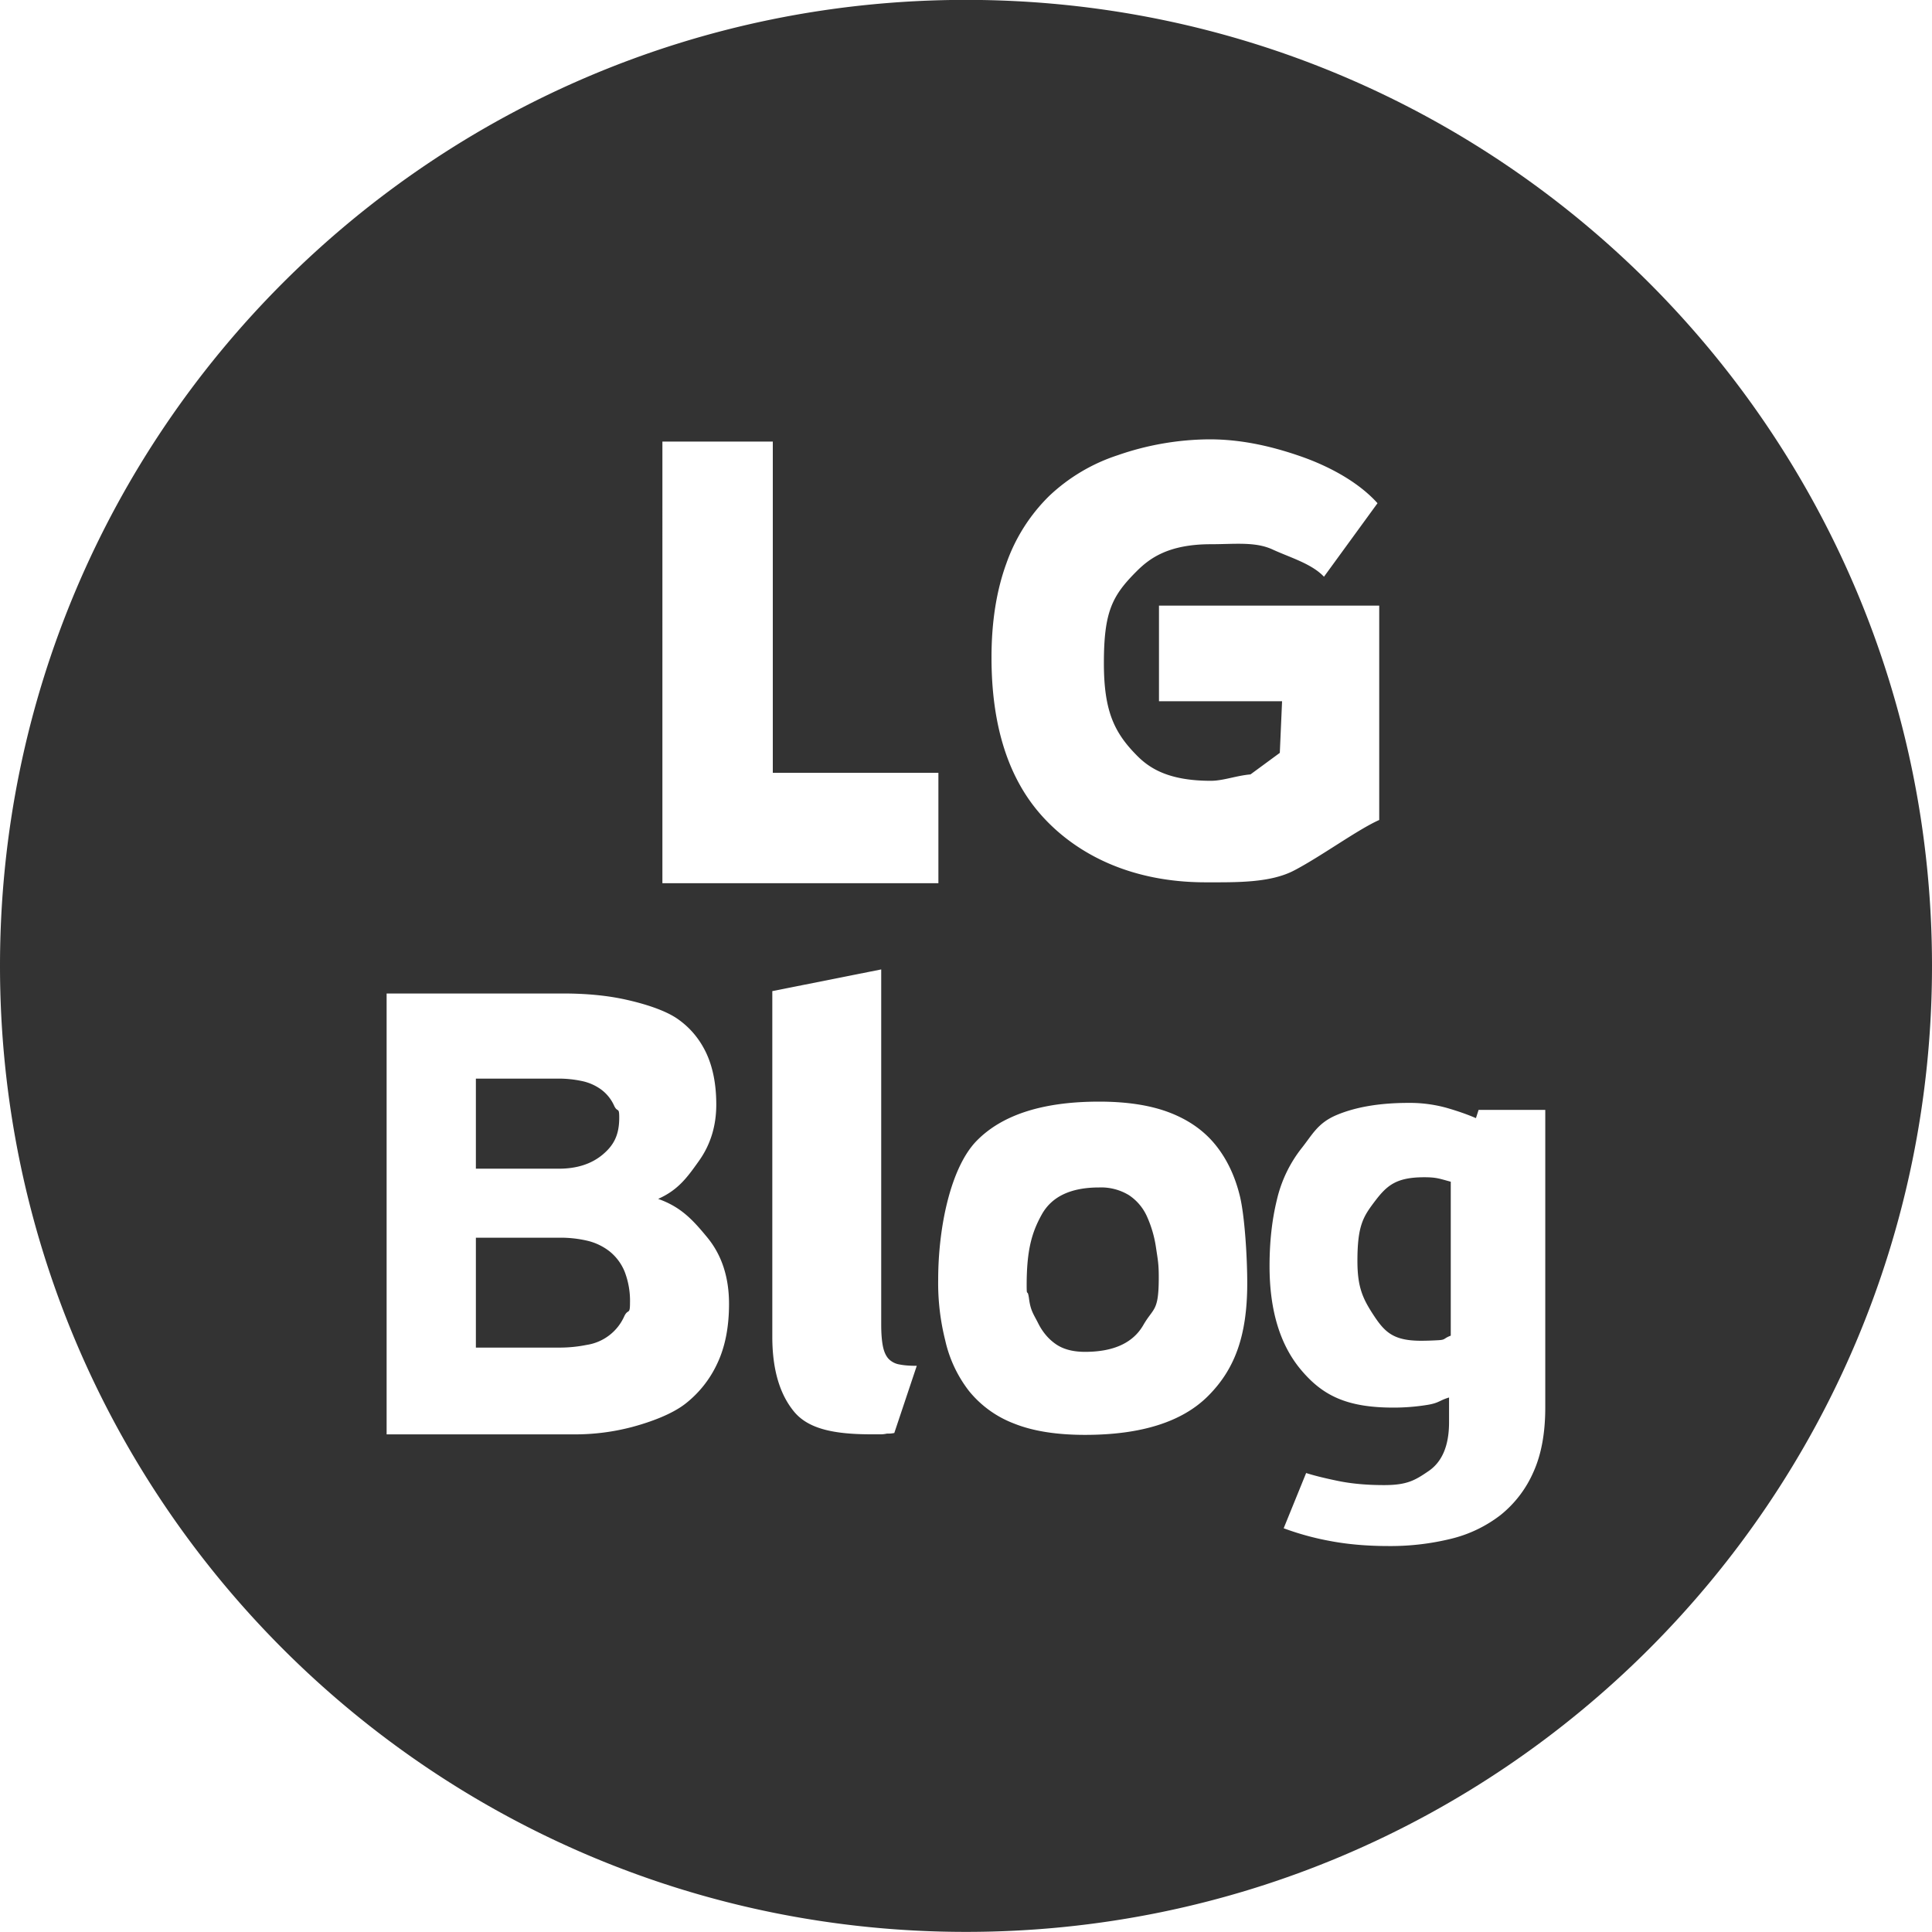 <svg xmlns="http://www.w3.org/2000/svg" width="35" height="35" viewBox="0 0 35 35"><path fill="#333" fill-rule="evenodd" d="M17.5 34.998c-9.666 0-17.5-7.835-17.5-17.5s7.834-17.5 17.5-17.5c9.665 0 17.5 7.835 17.5 17.5s-7.835 17.5-17.5 17.5Zm10.279-8.33a2.048 2.048 0 0 1-.592.776 2.384 2.384 0 0 1-.898.432 4.593 4.593 0 0 1-1.131.132c-.391 0-.746-.031-1.065-.092a4.989 4.989 0 0 1-.838-.23l.407-1.001c.143.046.337.094.58.144.243.05.521.075.832.075.415 0 .559-.085.806-.254.247-.168.371-.463.371-.885v-.448c-.176.053-.178.097-.381.132a3.811 3.811 0 0 1-.628.051c-.854 0-1.285-.225-1.668-.678-.383-.452-.575-1.081-.575-1.886 0-.437.044-.836.132-1.196a2.38 2.38 0 0 1 .443-.932c.207-.26.297-.464.644-.61.347-.145.78-.218 1.299-.218a2.5 2.5 0 0 1 .676.086c.204.058.385.121.545.19l.048-.149h1.208V25.5c0 .46-.071.85-.215 1.168Zm-1.497-5.26c-.199-.053-.255-.081-.478-.081-.503 0-.674.143-.89.426-.215.284-.323.439-.323 1.091 0 .483.1.688.299.991.2.303.359.454.854.454.104 0 .214-.004.329-.011.116-.008.081-.034.209-.081v-2.789Zm-4.442-5.424c-1.34 0-2.322-.502-2.944-1.181-.623-.679-.934-1.643-.934-2.892 0-.645.09-1.212.269-1.703a3.2 3.2 0 0 1 .778-1.225 3.286 3.286 0 0 1 1.239-.736 5.146 5.146 0 0 1 1.664-.288c.582 0 1.125.127 1.628.3.503.172 1.056.458 1.415.857l-.97 1.332c-.223-.237-.615-.348-.93-.493-.315-.146-.688-.096-1.119-.096-.774 0-1.114.259-1.346.491-.445.445-.592.736-.592 1.664 0 .874.19 1.265.61 1.685.23.229.578.446 1.328.446.223 0 .463-.094.718-.116l.531-.39.041-.935h-2.23v-1.733h3.99v3.884c-.382.168-1.06.664-1.543.915-.435.227-1.044.214-1.603.214Zm-5.772 9.987a.554.554 0 0 1-.146.013h-.134c-.68 0-1.149-.097-1.408-.417-.26-.319-.389-.769-.389-1.351v-6.261l1.973-.393v6.43c0 .162.01.293.03.394.02.101.055.178.103.23a.353.353 0 0 0 .201.103c.085.017.188.024.31.024l-.407 1.217a.552.552 0 0 1-.133.011ZM12 8h2v6h3v2h-5V8Zm.266 10.452c.23.158.406.366.528.624.121.259.182.57.182.934 0 .388-.105.729-.316 1.024-.21.295-.373.523-.737.685.413.146.626.378.889.697.263.319.395.721.395 1.206 0 .42-.071.78-.213 1.079a1.977 1.977 0 0 1-.583.733c-.247.19-.63.329-.962.418a4.063 4.063 0 0 1-1.056.133H7.004v-7.987h3.194c.421 0 .798.036 1.13.109.332.073.707.188.938.345Zm-1.139 1.582a.74.74 0 0 0-.243-.301.91.91 0 0 0-.352-.151 2.032 2.032 0 0 0-.419-.042H8.621v1.632h1.504c.324 0 .587-.085.79-.253.202-.169.303-.352.303-.673 0-.2-.03-.084-.091-.212Zm-.085 2.635a1.046 1.046 0 0 0-.406-.193 2.13 2.13 0 0 0-.486-.054H8.621v1.991h1.517c.17 0 .333-.017.491-.049a.89.89 0 0 0 .68-.518c.069-.145.104-.017.104-.243a1.47 1.47 0 0 0-.097-.566.91.91 0 0 0-.274-.368Zm8.869-2.712c.51 0 .937.067 1.281.2.344.133.619.327.826.582.206.254.354.563.443.927.089.364.134 1.119.134 1.58 0 .97-.235 1.566-.705 2.039-.469.473-1.214.709-2.234.709-.519 0-.948-.069-1.288-.206a1.933 1.933 0 0 1-.813-.588 2.324 2.324 0 0 1-.432-.921 4.25 4.25 0 0 1-.127-1.093c0-.97.231-2.037.692-2.514.462-.476 1.203-.715 2.223-.715Zm-1.269 3.573c.028.214.082.277.164.439.08.161.188.289.321.381.134.093.31.14.529.14.518 0 .87-.162 1.056-.485.186-.323.28-.238.28-.868 0-.242-.017-.314-.049-.529a2.11 2.11 0 0 0-.164-.569.907.907 0 0 0-.328-.388.967.967 0 0 0-.54-.139c-.51 0-.857.163-1.039.491-.182.327-.273.649-.273 1.279 0 .243.014.034.043.248Z"/></svg>